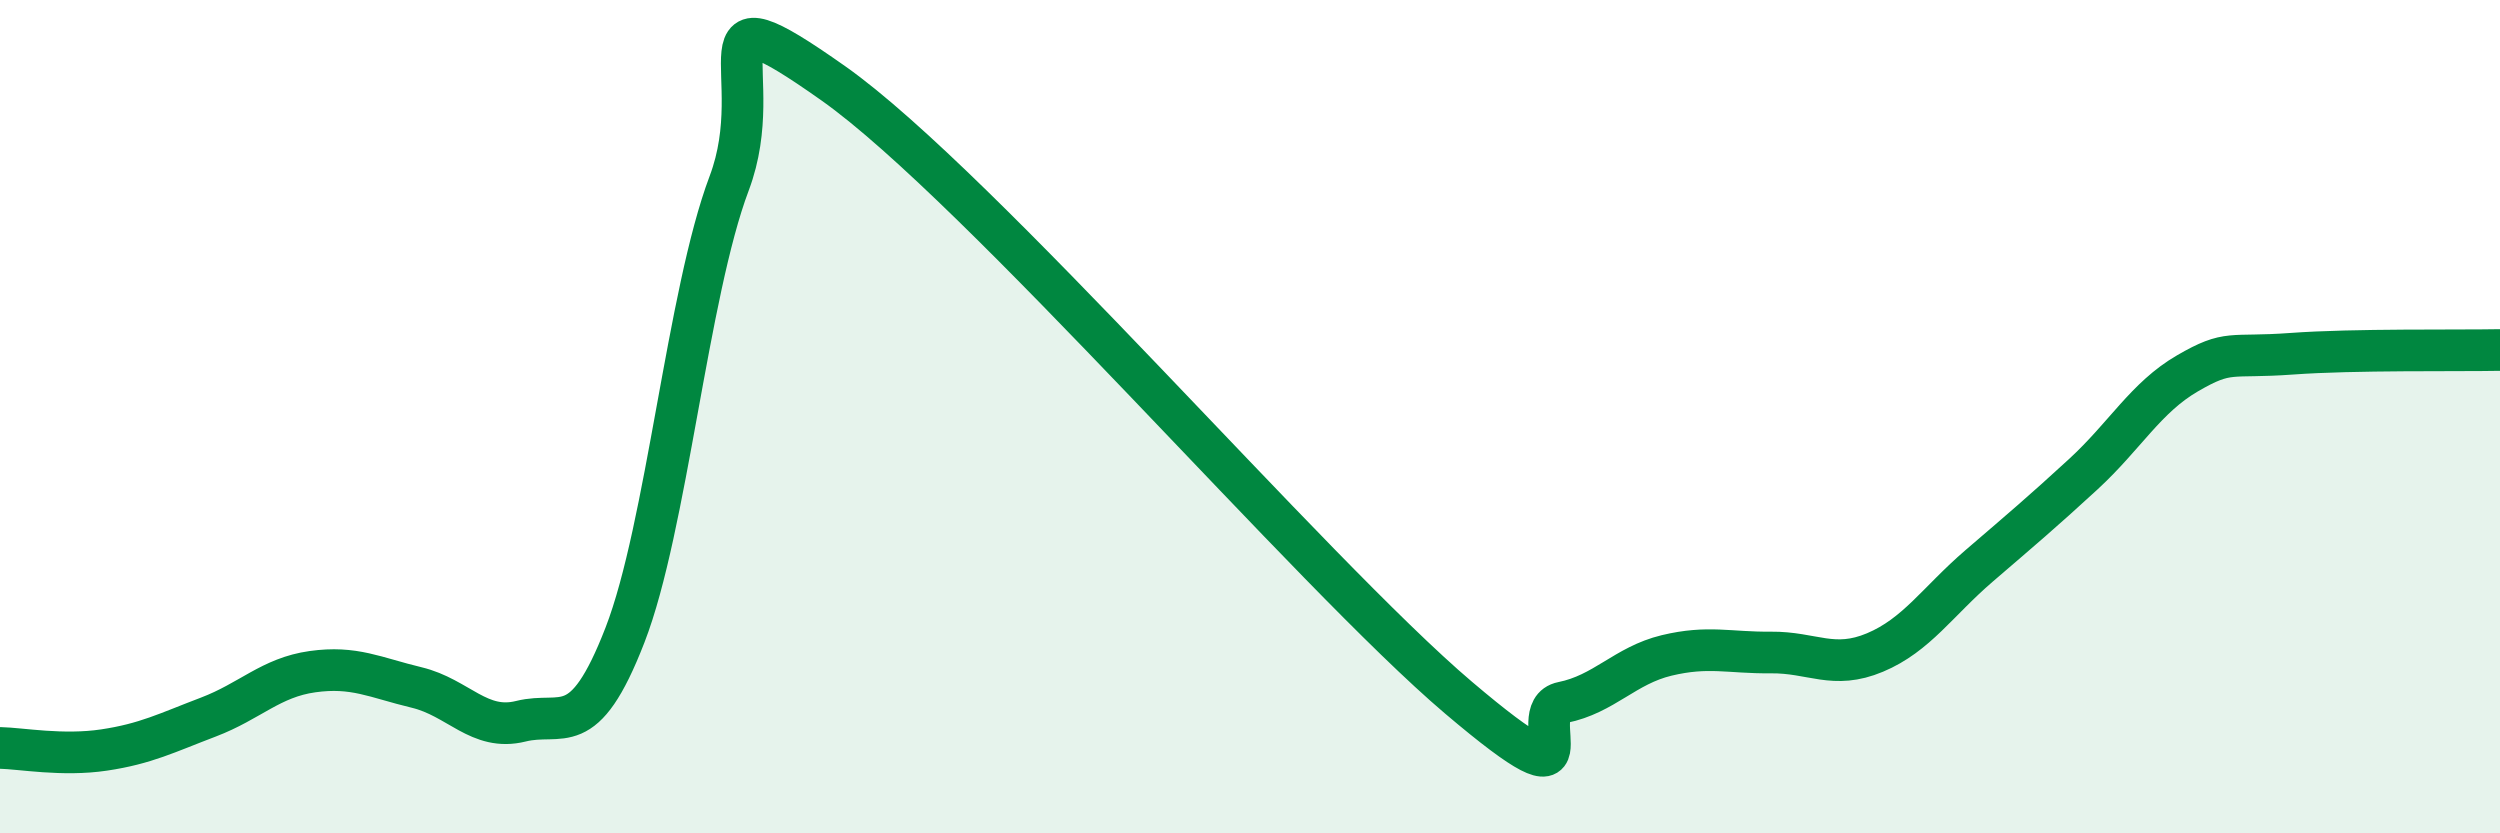 
    <svg width="60" height="20" viewBox="0 0 60 20" xmlns="http://www.w3.org/2000/svg">
      <path
        d="M 0,17.95 C 0.5,17.96 1.5,18.15 2.5,18 C 3.5,17.85 4,17.59 5,17.21 C 6,16.83 6.5,16.26 7.5,16.12 C 8.5,15.98 9,16.26 10,16.5 C 11,16.74 11.5,17.56 12.5,17.31 C 13.5,17.06 14,17.82 15,15.24 C 16,12.66 16.5,7.05 17.5,4.4 C 18.5,1.75 16.5,-0.47 20,2 C 23.5,4.47 31.5,13.77 35,16.74 C 38.5,19.71 36.5,17.06 37.5,16.86 C 38.5,16.66 39,15.97 40,15.73 C 41,15.49 41.5,15.67 42.5,15.66 C 43.5,15.65 44,16.08 45,15.66 C 46,15.24 46.5,14.44 47.5,13.58 C 48.5,12.72 49,12.3 50,11.38 C 51,10.46 51.5,9.54 52.5,8.96 C 53.5,8.38 53.5,8.6 55,8.49 C 56.5,8.38 59,8.42 60,8.4L60 20L0 20Z"
        fill="#008740"
        opacity="0.1"
        stroke-linecap="round"
        stroke-linejoin="round"
      />
      <path
        d="M 0,17.95 C 0.5,17.96 1.5,18.15 2.5,18 C 3.5,17.85 4,17.59 5,17.21 C 6,16.83 6.5,16.26 7.5,16.12 C 8.5,15.98 9,16.26 10,16.5 C 11,16.74 11.5,17.56 12.5,17.31 C 13.5,17.06 14,17.82 15,15.24 C 16,12.66 16.5,7.05 17.5,4.4 C 18.5,1.75 16.5,-0.47 20,2 C 23.5,4.47 31.5,13.77 35,16.74 C 38.5,19.71 36.5,17.06 37.5,16.86 C 38.5,16.66 39,15.97 40,15.73 C 41,15.49 41.5,15.67 42.5,15.66 C 43.5,15.65 44,16.08 45,15.66 C 46,15.24 46.5,14.44 47.5,13.58 C 48.5,12.72 49,12.3 50,11.38 C 51,10.46 51.5,9.54 52.5,8.96 C 53.5,8.38 53.5,8.6 55,8.49 C 56.5,8.38 59,8.42 60,8.4"
        stroke="#008740"
        stroke-width="1"
        fill="none"
        stroke-linecap="round"
        stroke-linejoin="round"
      />
    </svg>
  